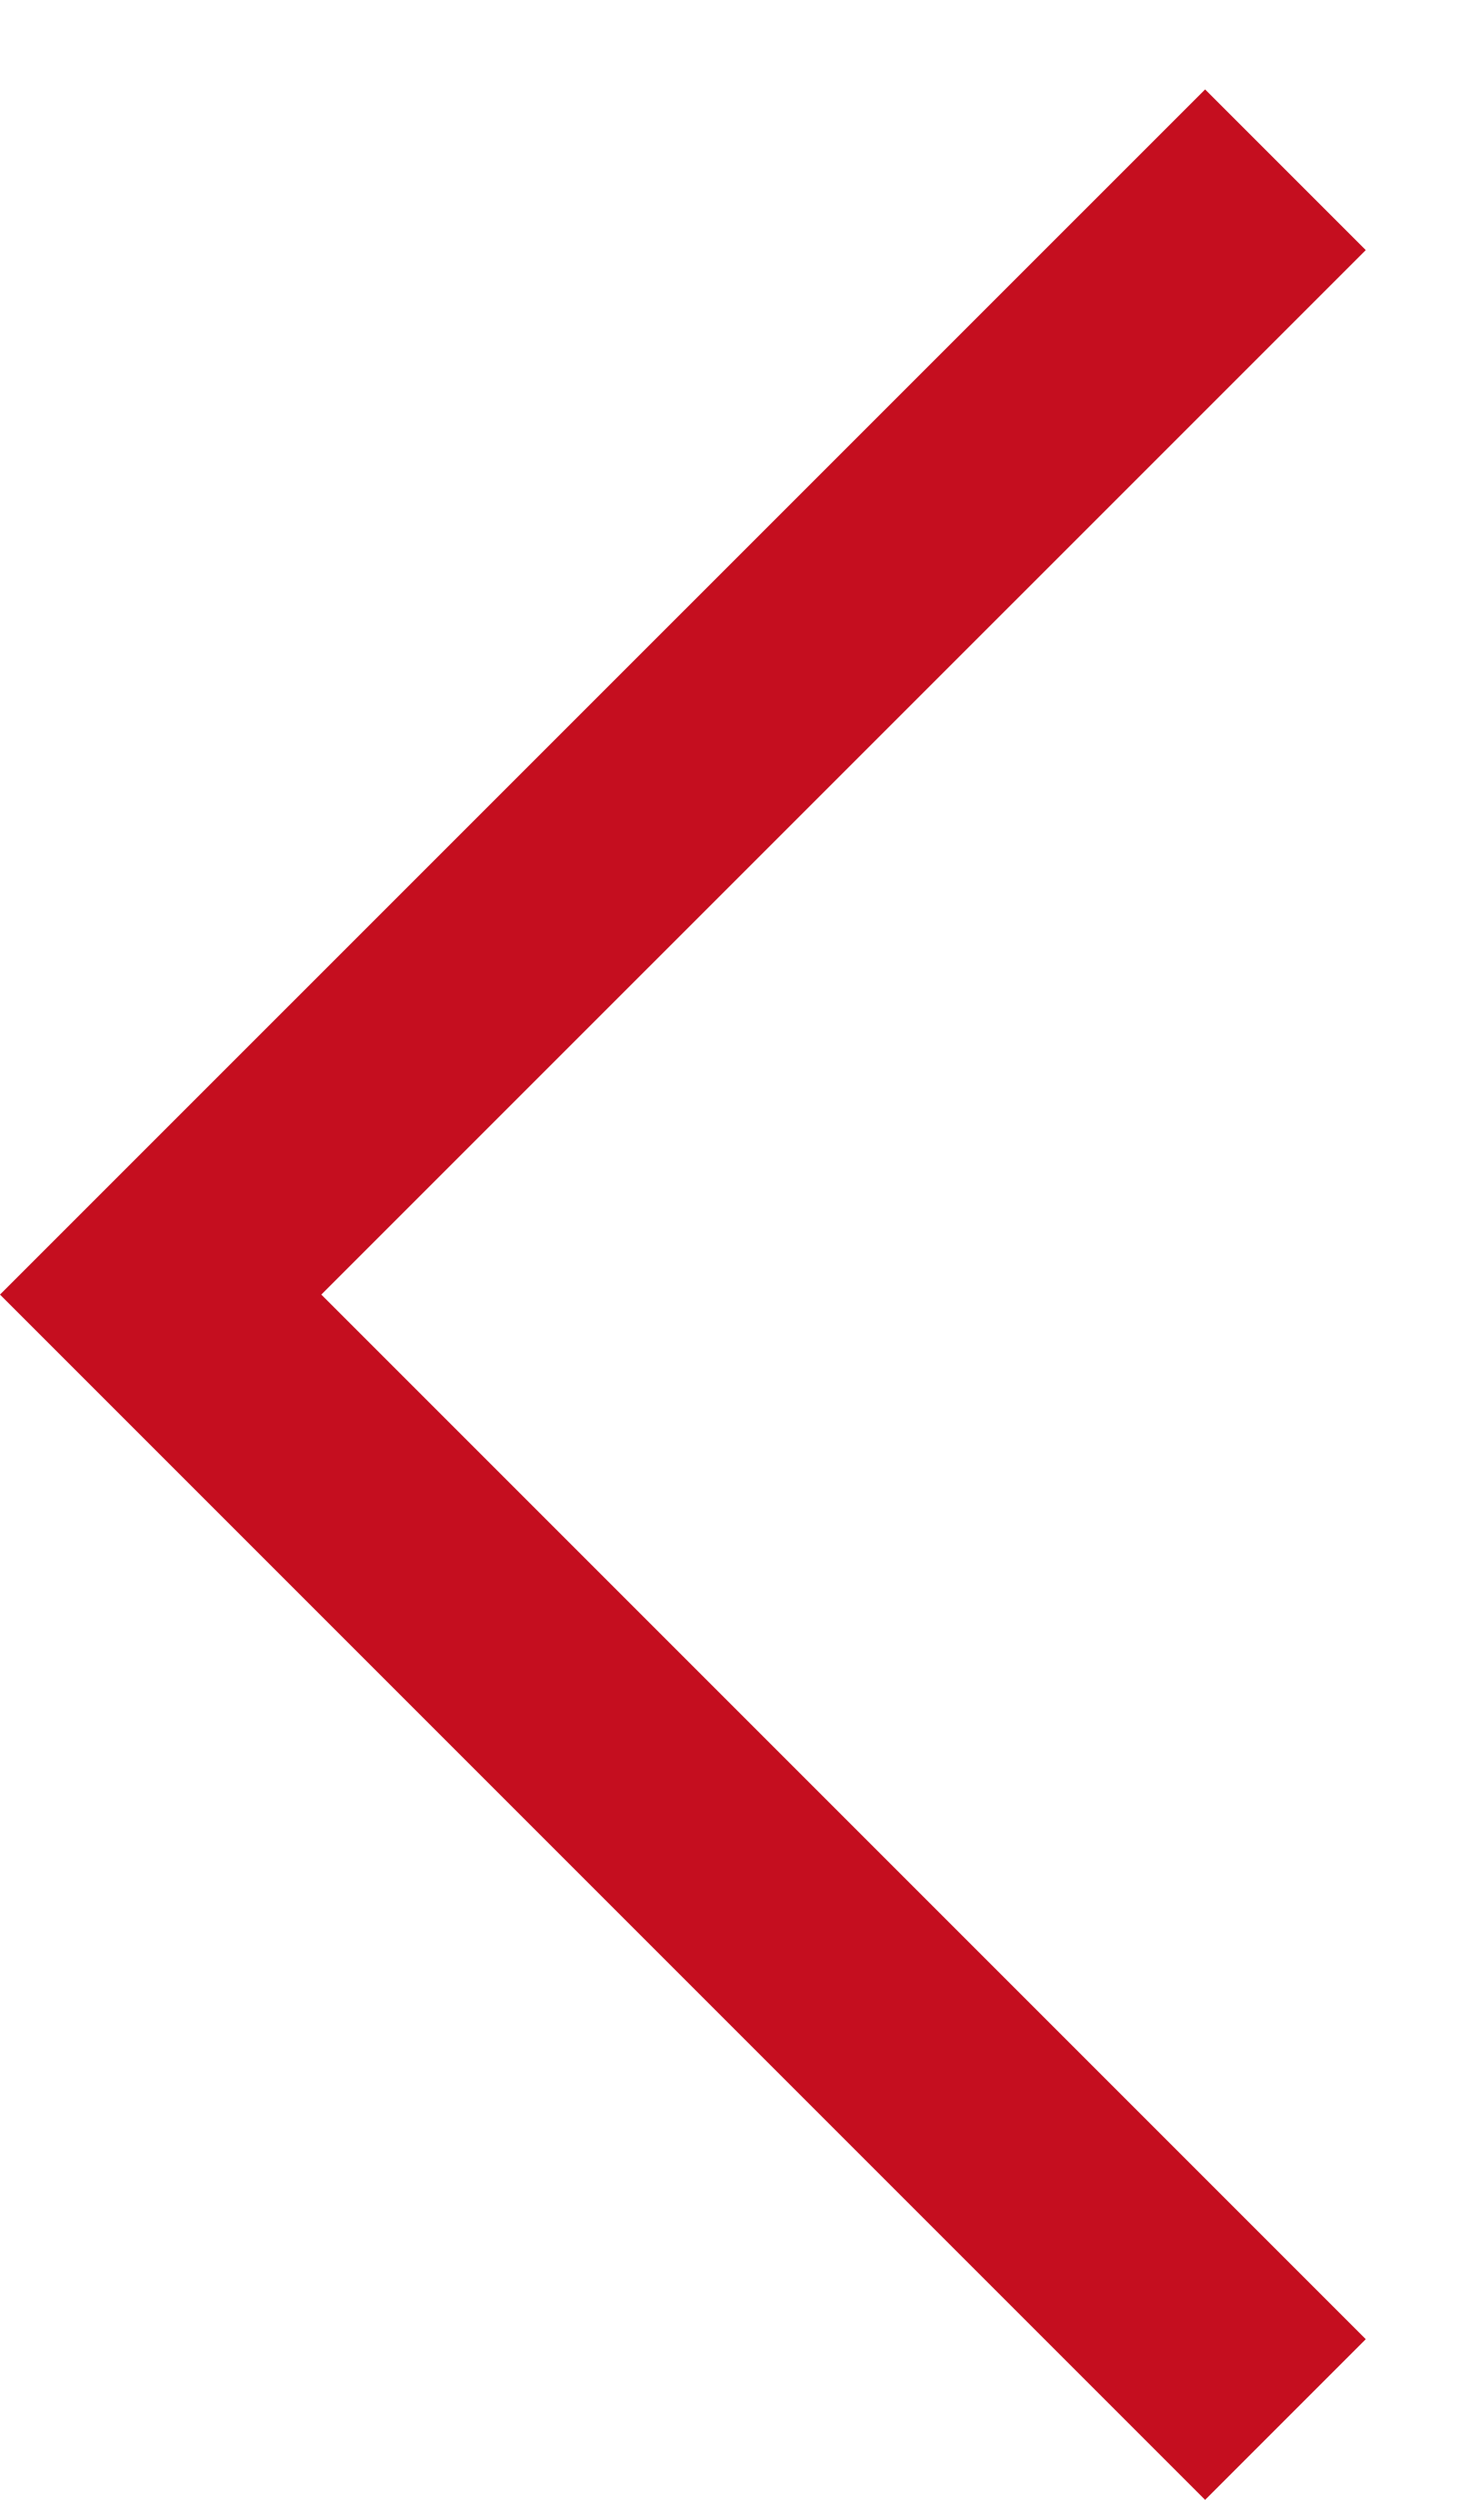 <?xml version="1.0" encoding="UTF-8"?> <svg xmlns="http://www.w3.org/2000/svg" width="13" height="22" viewBox="0 0 13 22" fill="none"> <path d="M-3.05176e-05 11.393L10.607 22L12.021 20.586L2.828 11.393L12.021 2.201L10.607 0.787L-3.05176e-05 11.393Z" fill="#C50E1F"></path> </svg> 